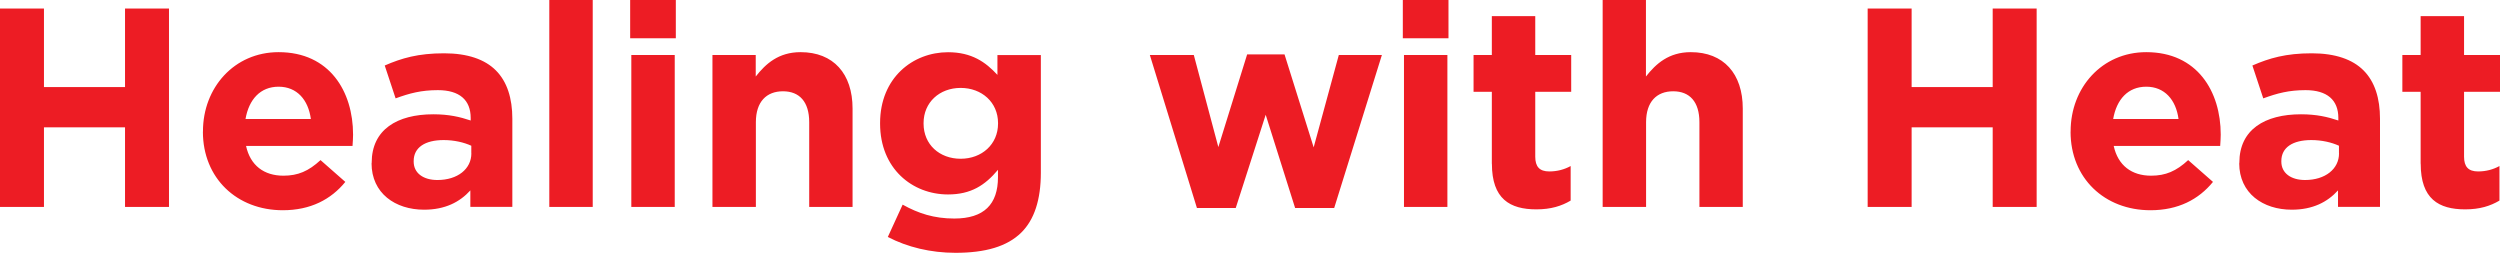 <svg width="712" height="72" viewBox="0 0 712 72" fill="none" xmlns="http://www.w3.org/2000/svg">
<path d="M0 2.421H12.521V24.788H35.608V2.421H48.129V58.934H35.608V36.259H12.521V58.934H0V2.421ZM57.804 37.528V37.374C57.804 25.018 66.668 14.854 79.343 14.854C93.896 14.854 100.553 26.075 100.553 38.335C100.553 39.295 100.476 40.429 100.398 41.563H70.074C71.293 47.135 75.202 50.037 80.717 50.037C84.859 50.037 87.878 48.749 91.284 45.598L98.347 51.805C94.283 56.801 88.439 59.875 80.543 59.875C67.461 59.875 57.785 50.748 57.785 37.508L57.804 37.528ZM88.535 33.896C87.8 28.4 84.549 24.692 79.343 24.692C74.138 24.692 70.886 28.323 69.919 33.896H88.535ZM105.856 46.501V46.347C105.856 36.913 113.093 32.551 123.408 32.551C127.801 32.551 130.975 33.281 134.052 34.319V33.589C134.052 28.496 130.878 25.672 124.704 25.672C119.983 25.672 116.654 26.556 112.668 28.016L109.571 18.658C114.371 16.564 119.073 15.18 126.485 15.18C133.239 15.18 138.115 16.948 141.192 20.022C144.444 23.251 145.914 28.016 145.914 33.819V58.914H133.955V54.226C130.955 57.531 126.795 59.721 120.776 59.721C112.571 59.721 105.817 55.033 105.817 46.482L105.856 46.501ZM134.226 43.676V41.505C132.116 40.544 129.349 39.891 126.349 39.891C121.066 39.891 117.815 41.986 117.815 45.867V46.021C117.815 49.326 120.583 51.267 124.569 51.267C130.336 51.267 134.245 48.115 134.245 43.676H134.226ZM156.442 0H168.808V58.934H156.442V0ZM179.471 0H192.475V10.895H179.471V0ZM179.8 15.661H192.166V58.934H179.8V15.661ZM202.867 15.661H215.233V21.79C218.078 18.159 221.736 14.854 228.006 14.854C237.353 14.854 242.81 20.983 242.81 30.918V58.934H230.463V34.799C230.463 28.996 227.696 25.998 222.993 25.998C218.291 25.998 215.272 28.977 215.272 34.799V58.934H202.906V15.661H202.867ZM252.854 67.484L257.072 58.28C261.543 60.778 266.013 62.239 271.78 62.239C280.237 62.239 284.223 58.203 284.223 50.46V48.365C280.566 52.727 276.579 55.379 270 55.379C259.84 55.379 250.648 48.038 250.648 35.203V35.049C250.648 22.136 259.995 14.873 270 14.873C276.753 14.873 280.721 17.697 284.068 21.329V15.68H296.434V49.172C296.434 56.916 294.557 62.565 290.9 66.197C286.836 70.232 280.585 72 272.128 72C265.065 72 258.388 70.386 252.854 67.484ZM284.243 35.203V35.049C284.243 29.15 279.618 25.038 273.599 25.038C267.581 25.038 263.033 29.15 263.033 35.049V35.203C263.033 41.178 267.581 45.214 273.599 45.214C279.618 45.214 284.243 41.102 284.243 35.203ZM327.475 15.661H339.996L346.982 41.889L355.187 15.488H365.831L374.133 41.966L381.293 15.661H393.562L379.977 59.241H368.85L360.47 32.685L351.936 59.241H340.886L327.475 15.661ZM399.523 0H412.527V10.895H399.523V0ZM399.852 15.661H412.218V58.934H399.852V15.661ZM424.874 46.655V26.152H419.668V15.661H424.874V4.592H437.24V15.661H447.477V26.152H437.24V44.637C437.24 47.462 438.459 48.826 441.226 48.826C443.51 48.826 445.542 48.269 447.322 47.289V57.127C444.729 58.664 441.71 59.625 437.569 59.625C430.002 59.625 424.893 56.647 424.893 46.636L424.874 46.655ZM456.398 0H468.764V21.79C471.609 18.159 475.267 14.854 481.537 14.854C490.884 14.854 496.341 20.983 496.341 30.918V58.934H483.994V34.799C483.994 28.996 481.227 25.998 476.524 25.998C471.822 25.998 468.803 28.977 468.803 34.799V58.934H456.437V0H456.398ZM531.91 2.421H544.431V24.788H567.518V2.421H580.038V58.934H567.518V36.259H544.431V58.934H531.91V2.421ZM589.714 37.528V37.374C589.714 25.018 598.578 14.854 611.253 14.854C625.806 14.854 632.463 26.075 632.463 38.335C632.463 39.295 632.386 40.429 632.308 41.563H601.984C603.203 47.135 607.112 50.037 612.627 50.037C616.769 50.037 619.788 48.749 623.193 45.598L630.257 51.805C626.193 56.801 620.349 59.875 612.453 59.875C599.371 59.875 589.695 50.748 589.695 37.508L589.714 37.528ZM620.445 33.896C619.71 28.4 616.459 24.692 611.253 24.692C606.048 24.692 602.796 28.323 601.829 33.896H620.445ZM637.766 46.501V46.347C637.766 36.913 645.003 32.551 655.318 32.551C659.711 32.551 662.885 33.281 665.961 34.319V33.589C665.961 28.496 662.788 25.672 656.614 25.672C651.893 25.672 648.564 26.556 644.577 28.016L641.481 18.658C646.28 16.564 650.983 15.18 658.395 15.18C665.149 15.18 670.025 16.948 673.102 20.022C676.354 23.251 677.824 28.016 677.824 33.819V58.914H665.865V54.226C662.865 57.531 658.704 59.721 652.686 59.721C644.481 59.721 637.727 55.033 637.727 46.482L637.766 46.501ZM666.136 43.676V41.505C664.026 40.544 661.259 39.891 658.259 39.891C652.976 39.891 649.725 41.986 649.725 45.867V46.021C649.725 49.326 652.492 51.267 656.479 51.267C662.246 51.267 666.155 48.115 666.155 43.676H666.136ZM689.397 46.655V26.152H684.191V15.661H689.397V4.592H701.763V15.661H712V26.152H701.763V44.637C701.763 47.462 702.982 48.826 705.749 48.826C708.033 48.826 710.065 48.269 711.845 47.289V57.127C709.252 58.664 706.233 59.625 702.092 59.625C694.525 59.625 689.416 56.647 689.416 46.636L689.397 46.655Z" fill="#ED1C24"/>
</svg>

